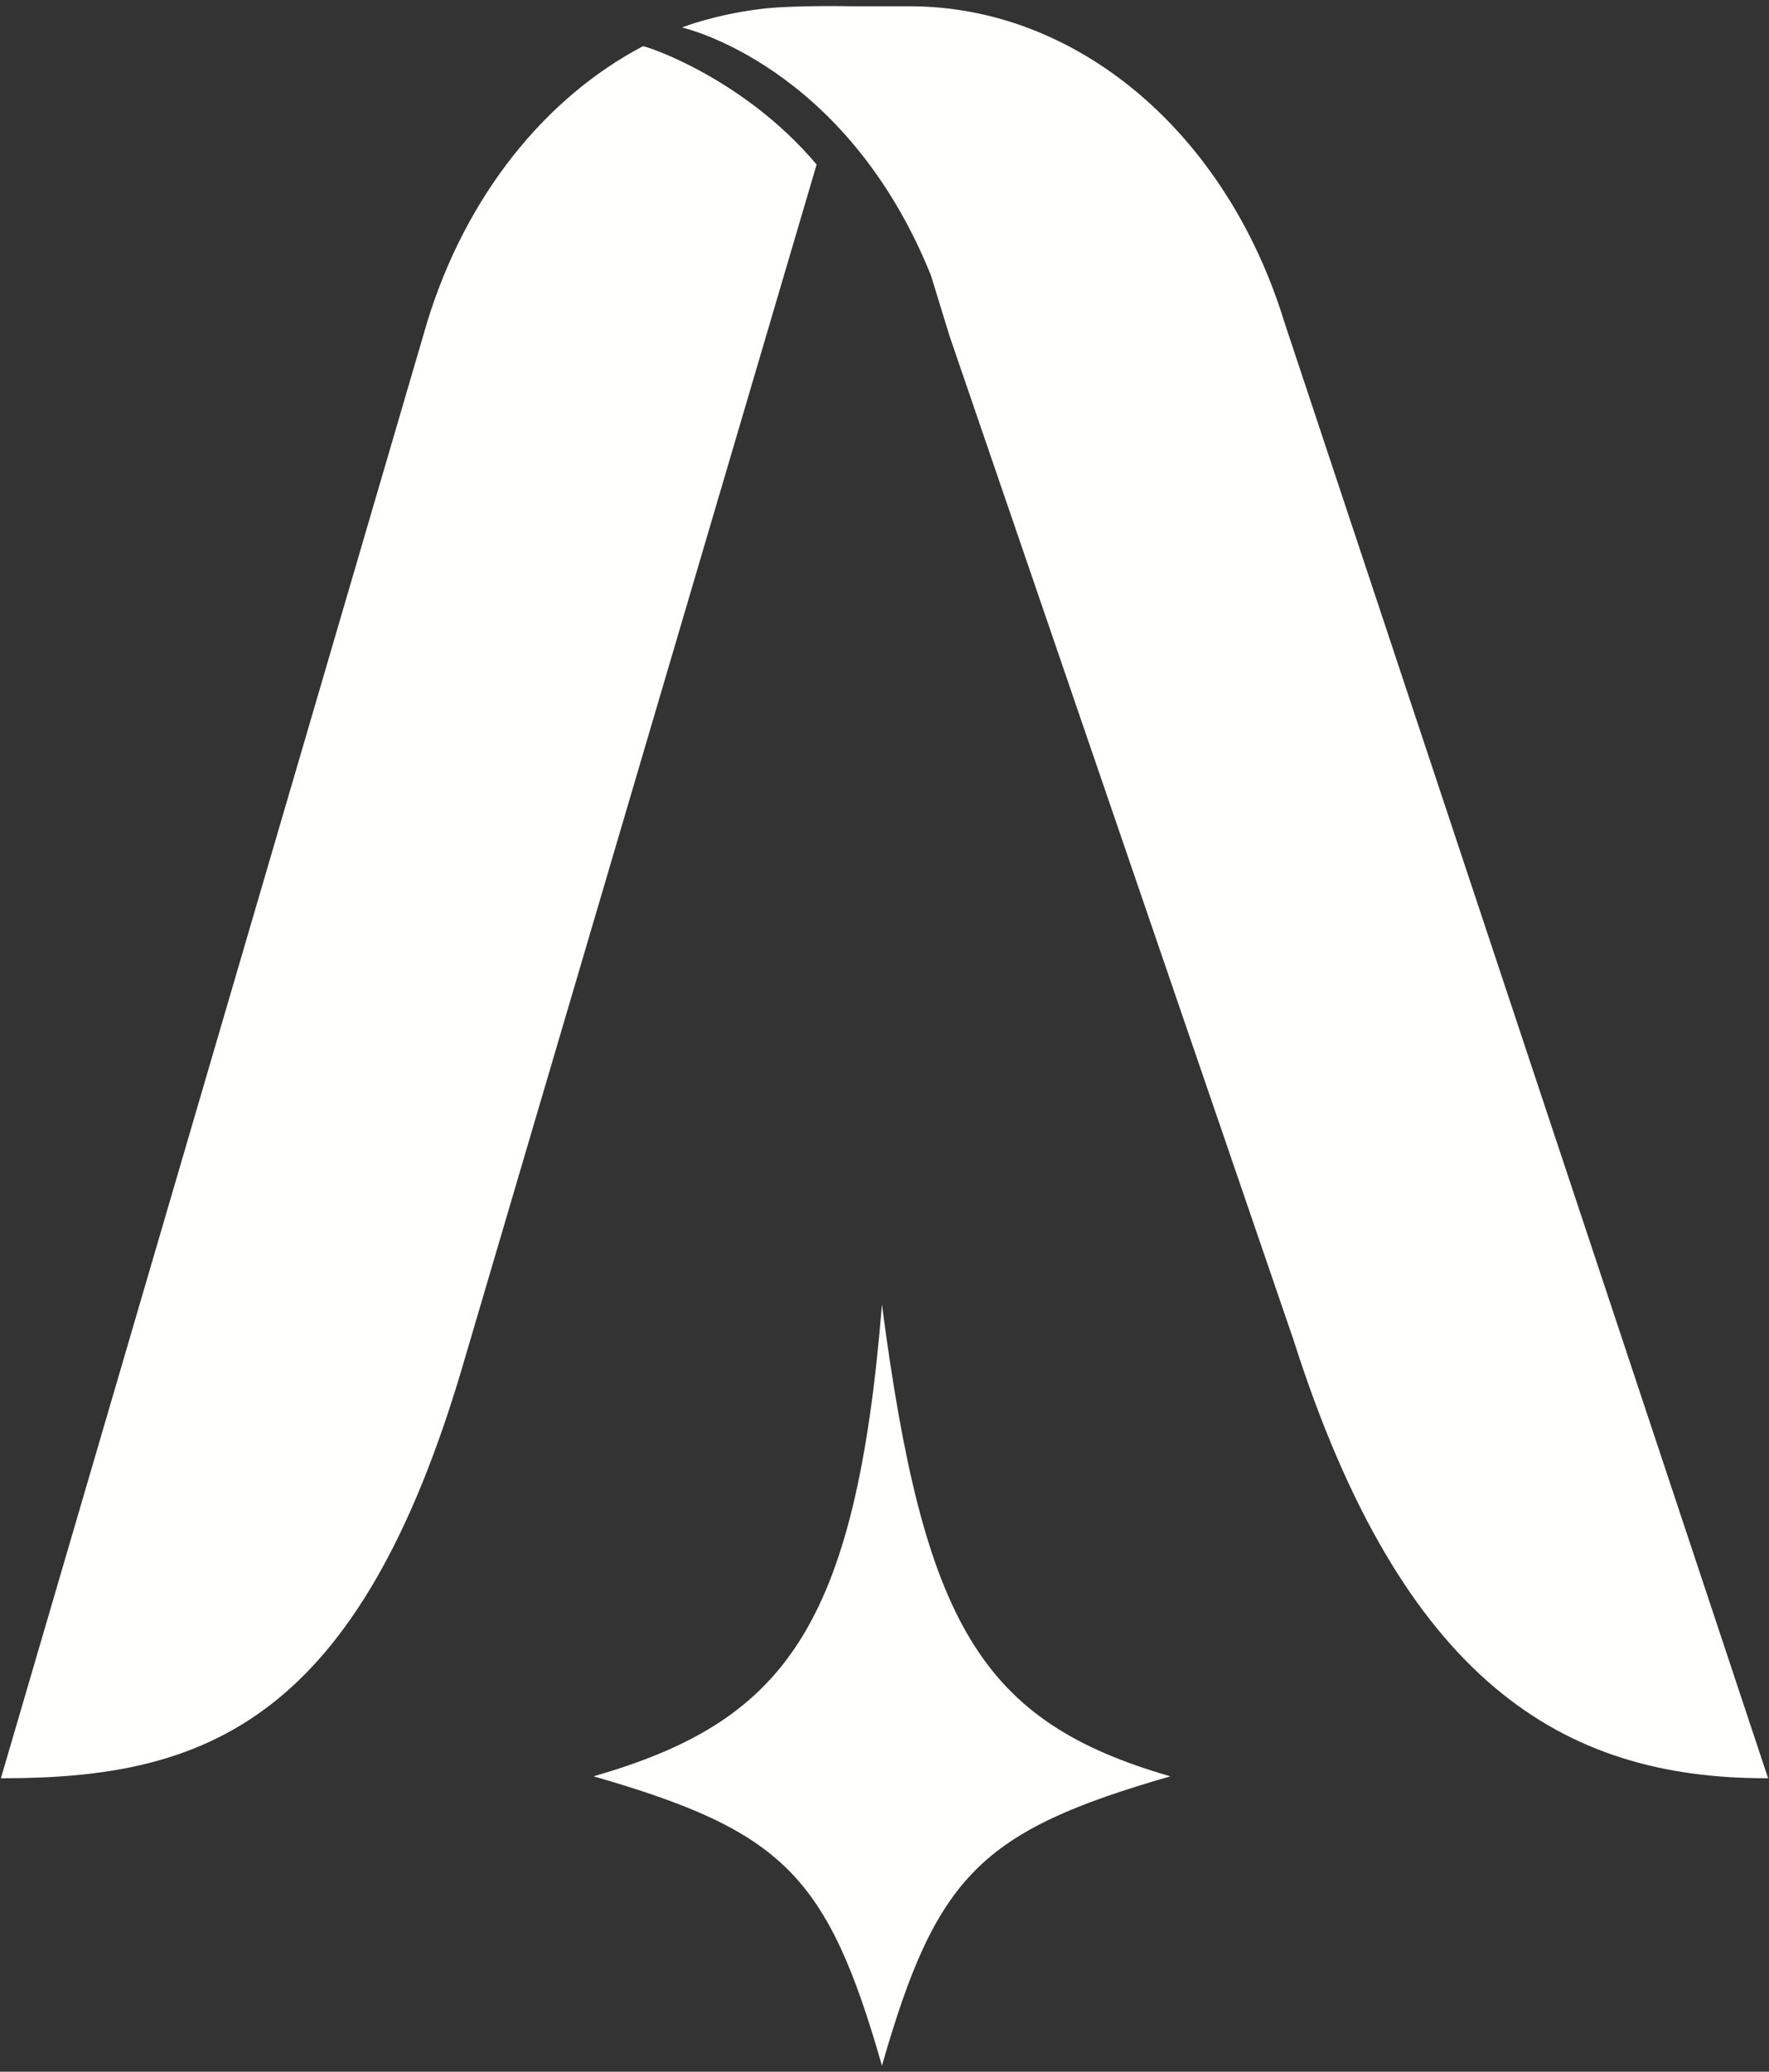 <?xml version="1.0" encoding="UTF-8"?>
<svg width="152px" height="178px" viewBox="0 0 152 178" version="1.1" xmlns="http://www.w3.org/2000/svg" xmlns:xlink="http://www.w3.org/1999/xlink">
    <rect x="0" y="0" width="152" height="178" fill="#333333" stroke="none"/>
    <title>Group 39</title>
    <g id="Page-3" stroke="none" stroke-width="1" fill="none" fill-rule="evenodd">
        <g id="Asira-identity-Open-File" transform="translate(-572, -343)" fill="#FFFFFE">
            <g id="Group-39" transform="translate(572, 343)">
                <path d="M55.233,3.978 C46.835,8.399 40.038,16.815 36.706,27.669 L0.078,152.782 L0.308,152.782 C17.688,152.782 30.869,147.919 39.878,116.937 L70.167,14.136 C63.897,6.682 55.392,3.895 55.233,3.978" id="Fill-33"></path>
                <path d="M151.922,152.781 L151.692,152.781 C134.31,152.781 120.513,144.51 111.15,115.144 L81.589,28.872 L79.997,23.68 C72.675,5.497 58.603,2.362 58.603,2.362 C58.603,2.362 61.259,1.285 65.326,0.775 C68.117,0.425 73.191,0.54 73.191,0.54 L78.18,0.54 C92.519,0.54 105.35,11.356 110.356,27.666 L151.922,152.781 Z" id="Fill-35"></path>
                <path d="M100.561,152.618 C84.263,157.317 80.466,161.127 75.781,177.478 C71.097,161.127 67.3,157.317 51.002,152.618 C67.3,147.918 73.519,140 75.781,112.084 C79.368,139.524 84.263,147.918 100.561,152.618" id="Fill-37"></path>
            </g>
        </g>
    </g>
</svg>